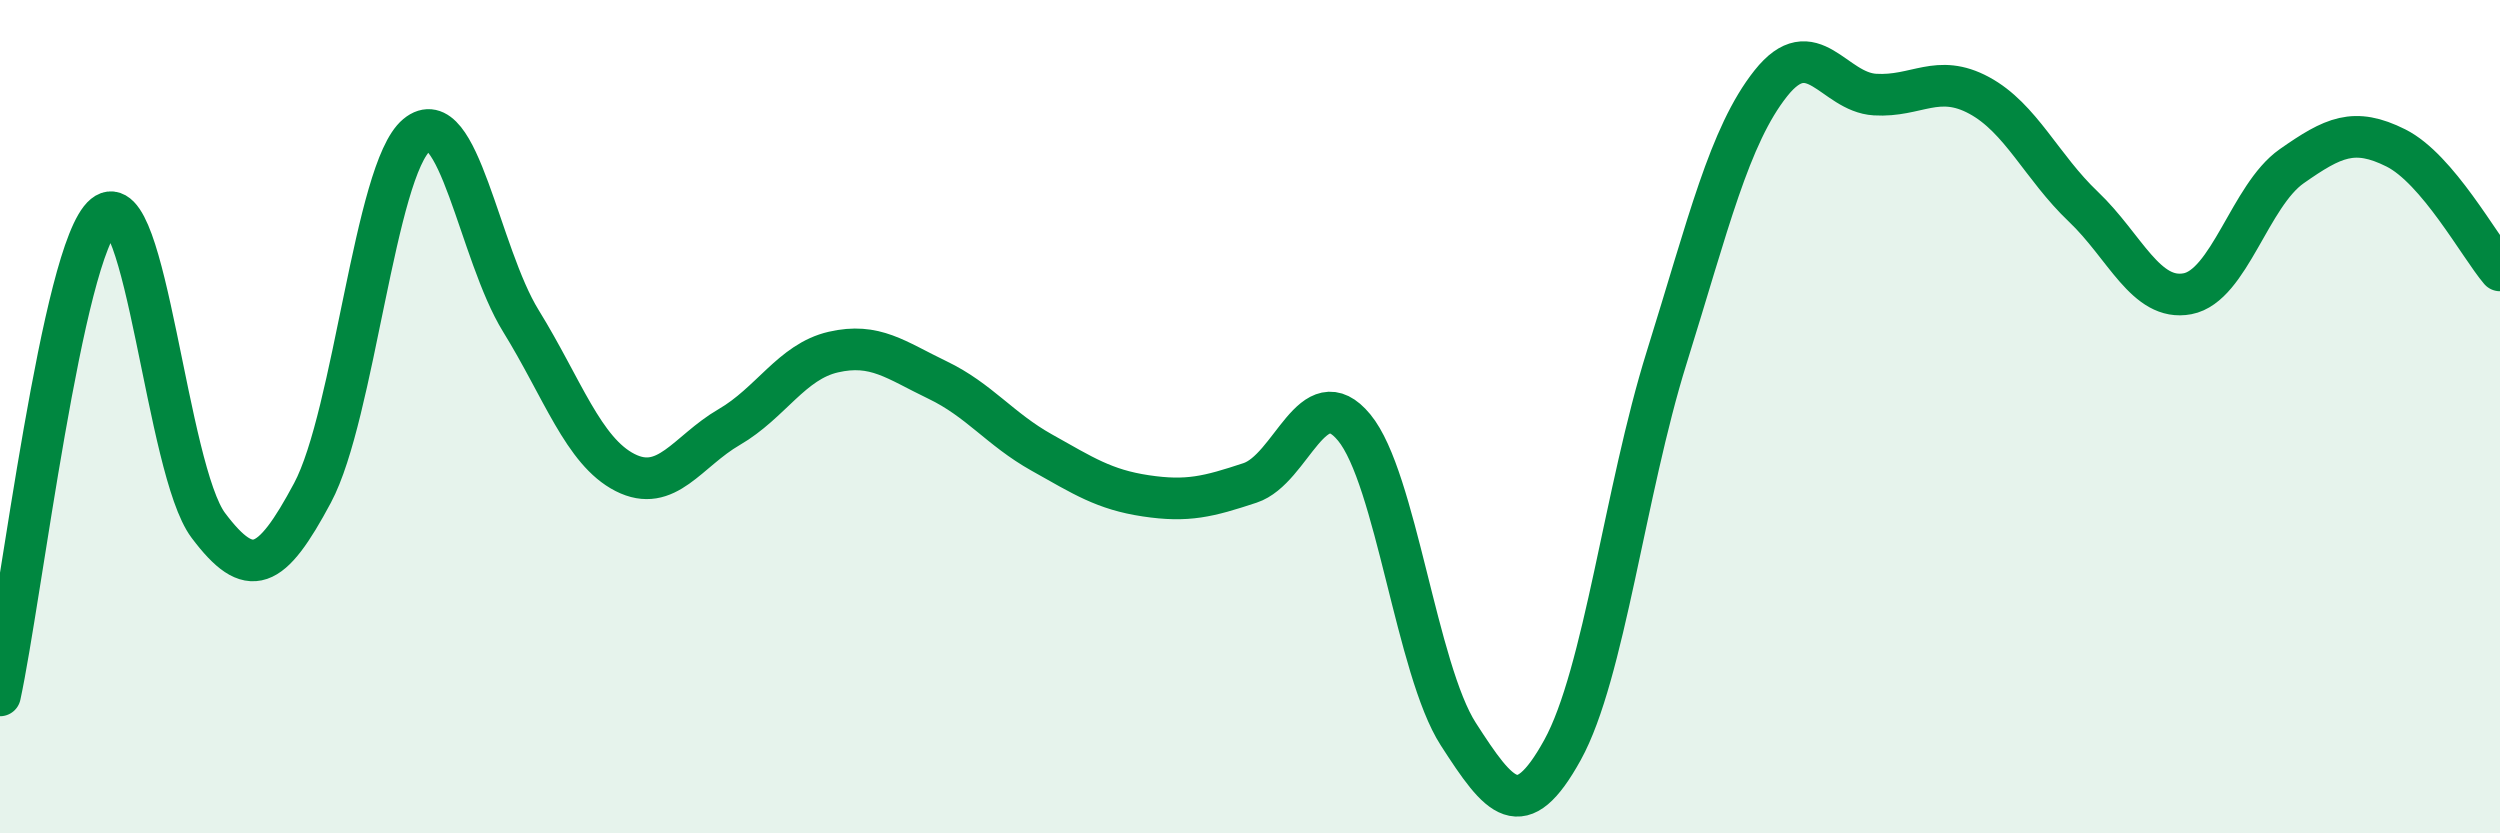 
    <svg width="60" height="20" viewBox="0 0 60 20" xmlns="http://www.w3.org/2000/svg">
      <path
        d="M 0,16.69 C 0.5,14.38 1.5,5.98 2.5,5.16 C 3.5,4.34 4,11.28 5,12.61 C 6,13.94 6.5,13.7 7.5,11.83 C 8.5,9.96 9,4.07 10,3.24 C 11,2.41 11.5,6.08 12.5,7.7 C 13.5,9.32 14,10.83 15,11.34 C 16,11.85 16.5,10.83 17.5,10.25 C 18.5,9.67 19,8.68 20,8.45 C 21,8.22 21.5,8.64 22.5,9.12 C 23.5,9.6 24,10.3 25,10.86 C 26,11.42 26.5,11.75 27.5,11.9 C 28.5,12.05 29,11.92 30,11.59 C 31,11.26 31.5,9.05 32.5,10.26 C 33.5,11.47 34,16.07 35,17.62 C 36,19.17 36.5,19.81 37.5,18 C 38.5,16.19 39,11.78 40,8.58 C 41,5.38 41.5,3.26 42.5,2 C 43.5,0.74 44,2.21 45,2.27 C 46,2.33 46.5,1.75 47.5,2.29 C 48.5,2.83 49,4.01 50,4.96 C 51,5.91 51.5,7.24 52.5,7.05 C 53.5,6.86 54,4.69 55,3.99 C 56,3.29 56.5,3.05 57.5,3.55 C 58.5,4.05 59.5,5.9 60,6.49L60 20L0 20Z"
        fill="#008740"
        opacity="0.1"
        stroke-linecap="round"
        stroke-linejoin="round"
      />
      <path
        d="M 0,16.69 C 0.5,14.38 1.5,5.98 2.5,5.16 C 3.5,4.34 4,11.28 5,12.61 C 6,13.94 6.5,13.7 7.5,11.83 C 8.5,9.96 9,4.07 10,3.24 C 11,2.41 11.5,6.08 12.5,7.7 C 13.5,9.32 14,10.83 15,11.34 C 16,11.85 16.5,10.83 17.5,10.25 C 18.5,9.67 19,8.68 20,8.45 C 21,8.22 21.5,8.64 22.5,9.12 C 23.5,9.6 24,10.3 25,10.86 C 26,11.42 26.5,11.75 27.5,11.9 C 28.5,12.05 29,11.92 30,11.59 C 31,11.26 31.5,9.05 32.5,10.26 C 33.5,11.47 34,16.07 35,17.62 C 36,19.17 36.5,19.81 37.5,18 C 38.5,16.19 39,11.78 40,8.58 C 41,5.38 41.5,3.26 42.5,2 C 43.5,0.74 44,2.21 45,2.27 C 46,2.33 46.5,1.75 47.5,2.29 C 48.5,2.83 49,4.01 50,4.96 C 51,5.91 51.5,7.24 52.5,7.05 C 53.5,6.86 54,4.69 55,3.99 C 56,3.29 56.5,3.05 57.5,3.55 C 58.5,4.05 59.5,5.9 60,6.49"
        stroke="#008740"
        stroke-width="1"
        fill="none"
        stroke-linecap="round"
        stroke-linejoin="round"
      />
    </svg>
  